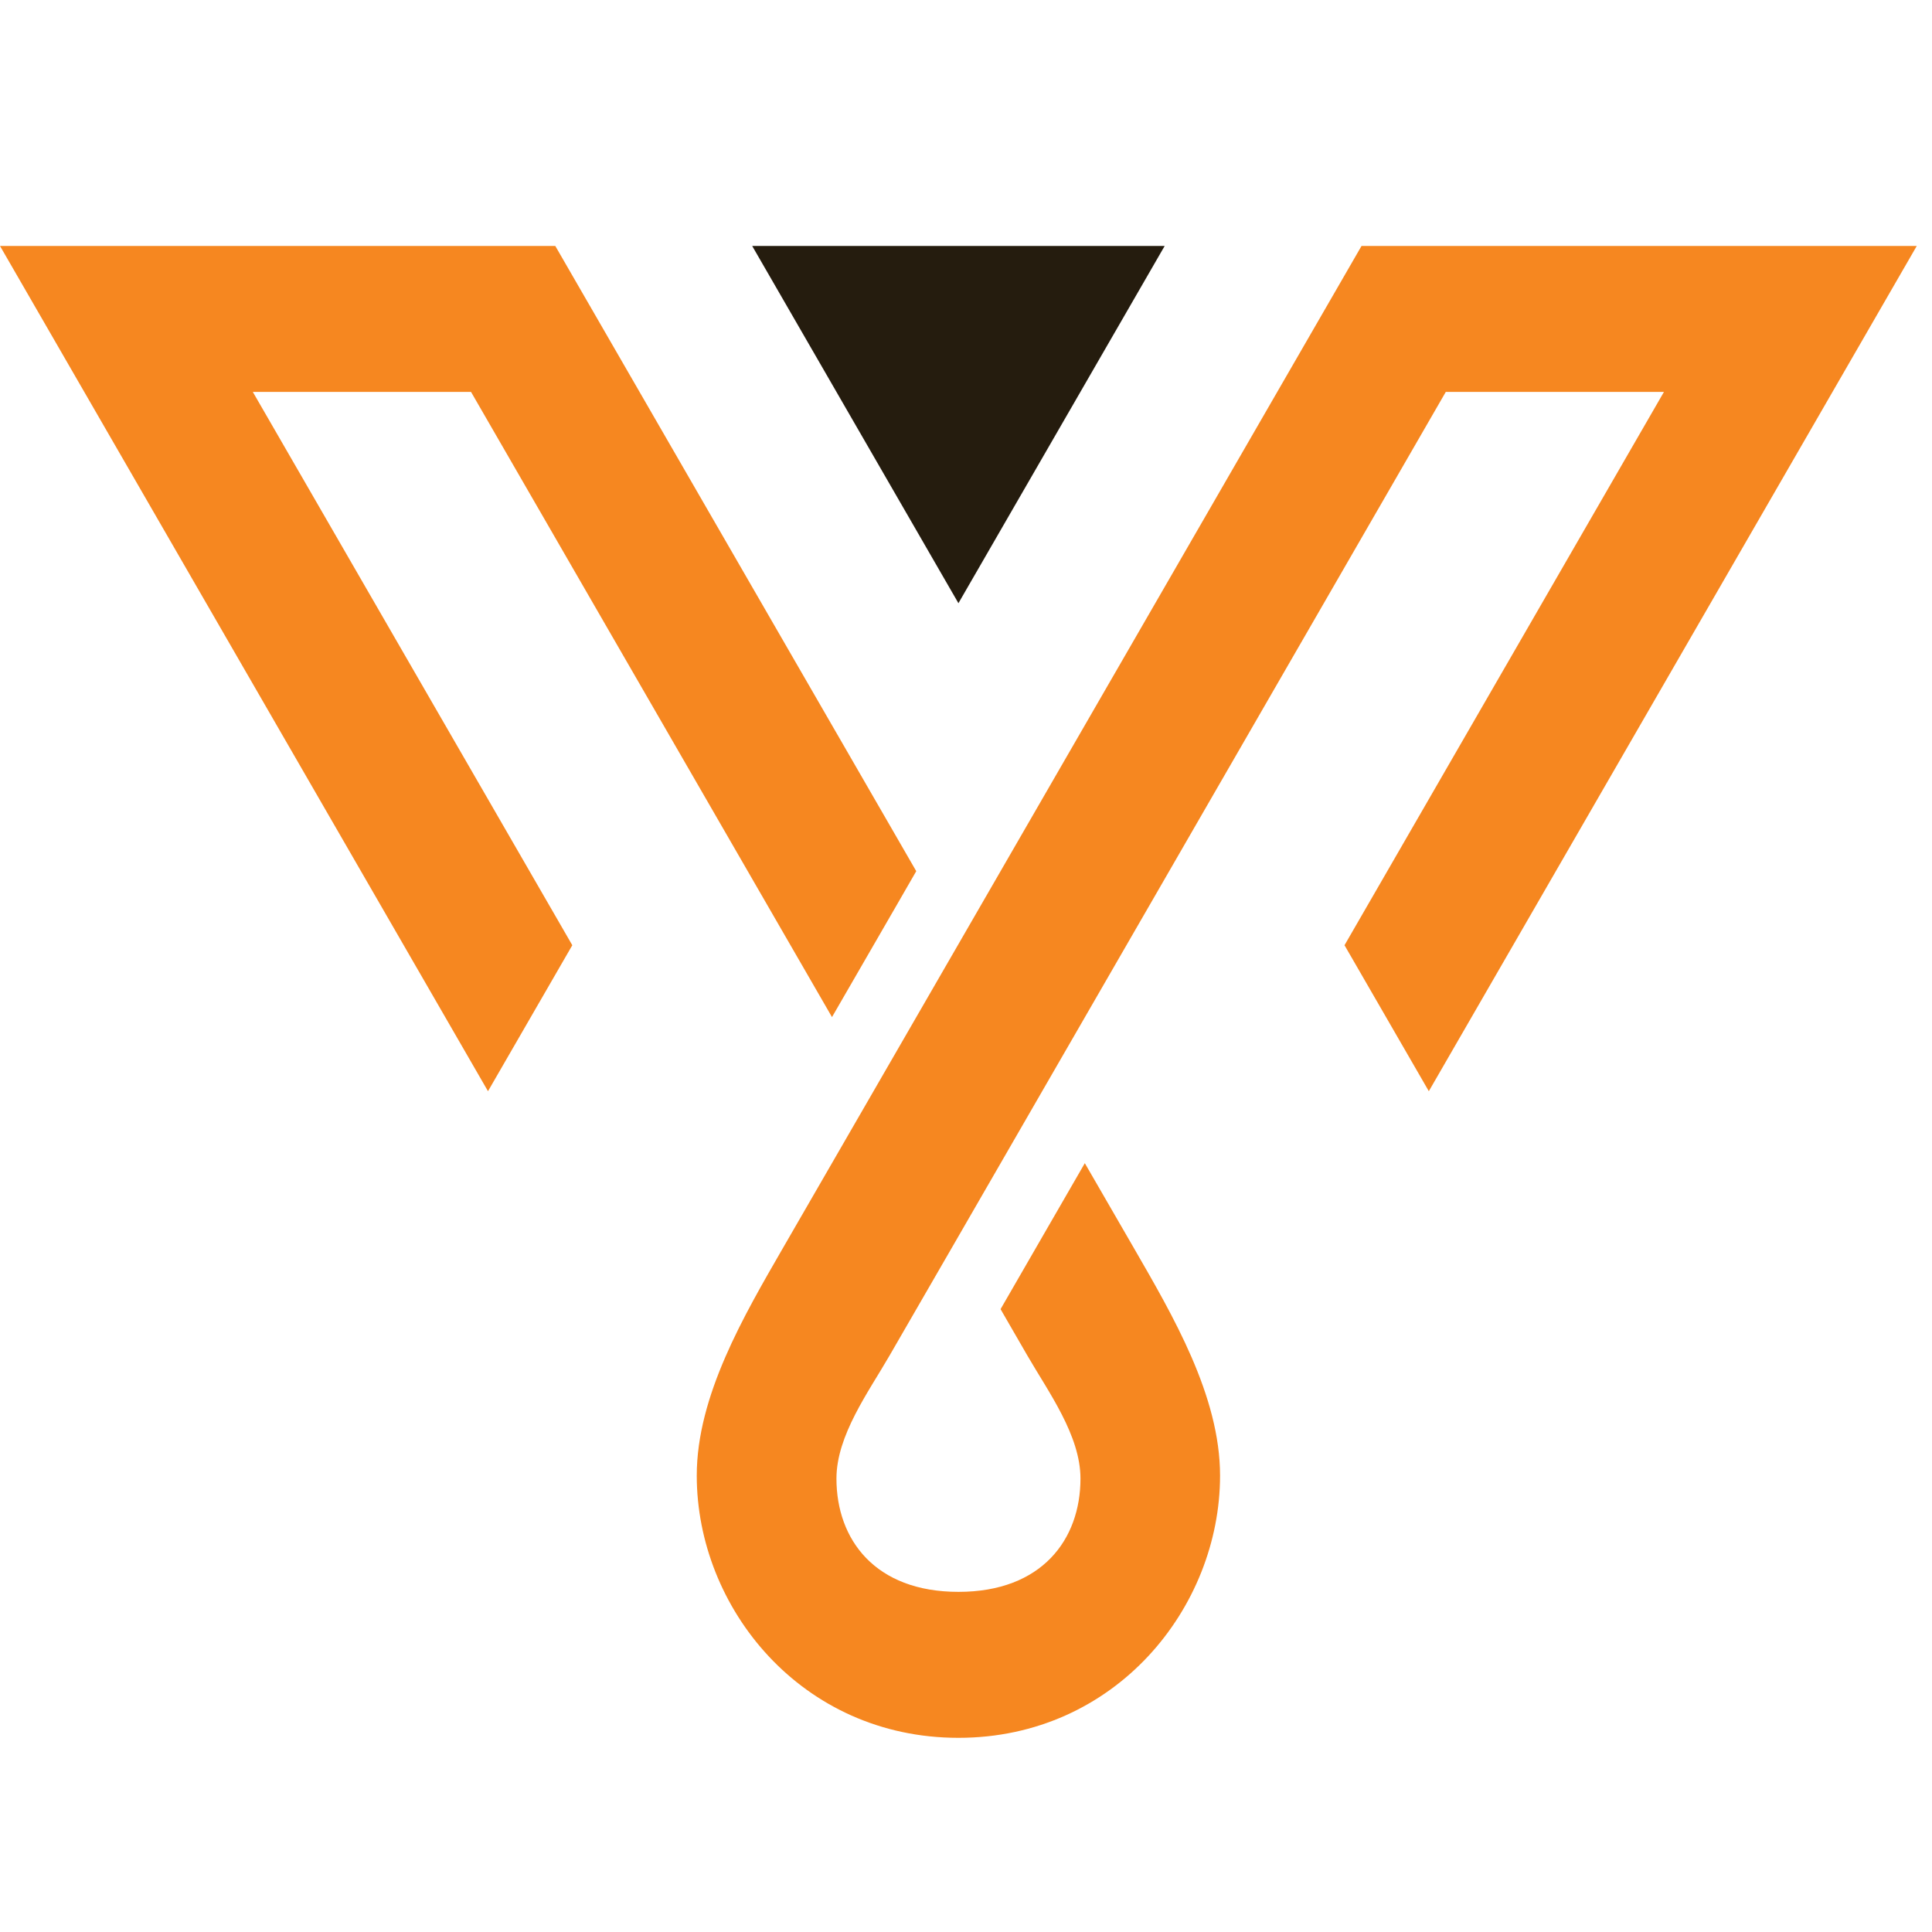 <?xml version="1.0" encoding="utf-8"?>
<!-- Generator: Adobe Illustrator 16.0.0, SVG Export Plug-In . SVG Version: 6.00 Build 0)  -->
<!DOCTYPE svg PUBLIC "-//W3C//DTD SVG 1.1//EN" "http://www.w3.org/Graphics/SVG/1.1/DTD/svg11.dtd">
<svg version="1.1" id="Calque_1" xmlns="http://www.w3.org/2000/svg" xmlns:xlink="http://www.w3.org/1999/xlink" x="0px" y="0px"
	 width="36px" height="36px" viewBox="0 0 36 36" enable-background="new 0 0 36 36" xml:space="preserve">
<g>
	<path fill-rule="evenodd" clip-rule="evenodd" fill="#F68720" d="M0,4.583h10.347l6.726,11.65l-0.392,0.68l-1.178,2.039
		L8.777,7.303H4.711l5.953,10.31l-1.571,2.72L0,4.583L0,4.583z M17.859,17.593c-1.09,1.889-2.181,3.776-3.271,5.664
		c-0.72,1.249-1.605,2.75-1.605,4.238c0,2.464,1.949,4.887,4.876,4.887c2.925,0,4.875-2.423,4.875-4.887
		c0-1.488-0.885-2.989-1.605-4.238l-0.915-1.583l-1.57,2.72l0.499,0.864c0.394,0.681,0.99,1.49,0.99,2.293
		c0,1.134-0.718,2.111-2.273,2.111c-1.558,0-2.274-0.978-2.274-2.111c0-0.803,0.597-1.612,0.99-2.293l1.285-2.224L26.94,7.303h4.065
		l-5.952,10.31l1.571,2.72l9.092-15.75H25.37L17.859,17.593z"/>
	<polygon fill-rule="evenodd" clip-rule="evenodd" fill="#251C0E" points="17.859,4.583 14.016,4.583 17.859,11.24 21.702,4.583 	
		"/>
</g>
</svg>
